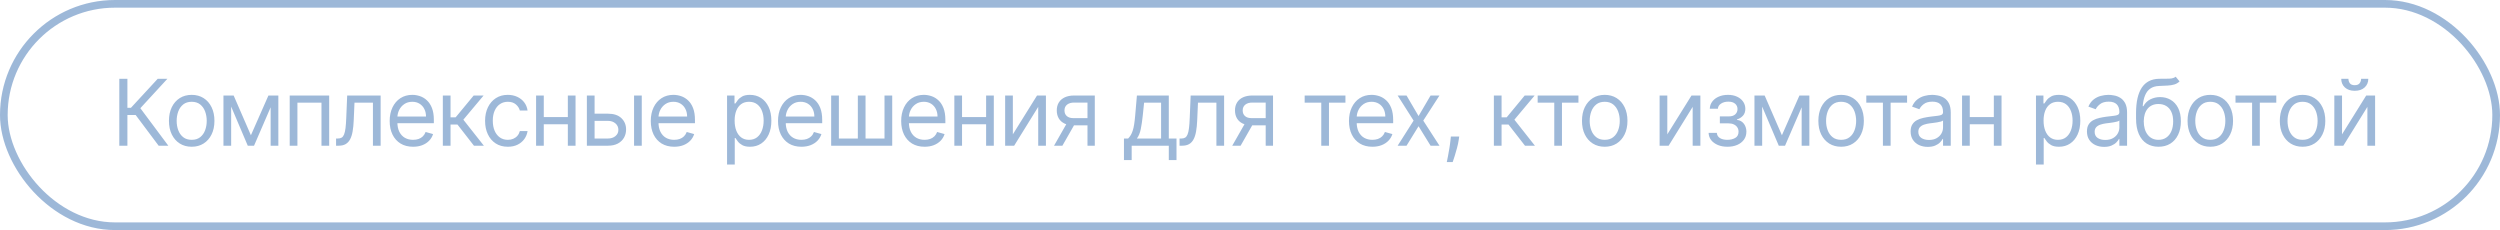 <?xml version="1.0" encoding="UTF-8"?> <svg xmlns="http://www.w3.org/2000/svg" width="326" height="30" viewBox="0 0 326 30" fill="none"><g opacity="0.5"><rect x="0.5" y="0.5" width="325" height="29" rx="14.5" stroke="#3C71B2"></rect><path d="M20.688 19L17.688 14.994H16.614V19H15.557V10.273H16.614V14.057H17.074L20.568 10.273H21.829L18.301 14.108L21.949 19H20.688ZM24.997 19.136C24.406 19.136 23.887 18.996 23.442 18.715C22.998 18.433 22.652 18.04 22.402 17.534C22.155 17.028 22.031 16.438 22.031 15.761C22.031 15.079 22.155 14.484 22.402 13.976C22.652 13.467 22.998 13.072 23.442 12.791C23.887 12.51 24.406 12.369 24.997 12.369C25.588 12.369 26.105 12.51 26.548 12.791C26.994 13.072 27.341 13.467 27.588 13.976C27.838 14.484 27.963 15.079 27.963 15.761C27.963 16.438 27.838 17.028 27.588 17.534C27.341 18.04 26.994 18.433 26.548 18.715C26.105 18.996 25.588 19.136 24.997 19.136ZM24.997 18.233C25.446 18.233 25.815 18.118 26.105 17.888C26.395 17.658 26.609 17.355 26.748 16.98C26.887 16.605 26.957 16.199 26.957 15.761C26.957 15.324 26.887 14.916 26.748 14.538C26.609 14.161 26.395 13.855 26.105 13.622C25.815 13.389 25.446 13.273 24.997 13.273C24.548 13.273 24.179 13.389 23.889 13.622C23.599 13.855 23.385 14.161 23.245 14.538C23.106 14.916 23.037 15.324 23.037 15.761C23.037 16.199 23.106 16.605 23.245 16.98C23.385 17.355 23.599 17.658 23.889 17.888C24.179 18.118 24.548 18.233 24.997 18.233ZM32.718 17.636L35.002 12.454H35.956L33.127 19H32.308L29.53 12.454H30.468L32.718 17.636ZM30.144 12.454V19H29.138V12.454H30.144ZM35.291 19V12.454H36.297V19H35.291ZM37.778 19V12.454H42.926V19H41.92V13.392H38.784V19H37.778ZM43.823 19V18.062H44.061C44.257 18.062 44.421 18.024 44.551 17.947C44.682 17.868 44.787 17.73 44.867 17.534C44.949 17.335 45.012 17.06 45.054 16.707C45.1 16.352 45.132 15.901 45.152 15.352L45.272 12.454H49.635V19H48.63V13.392H46.226L46.124 15.727C46.101 16.264 46.053 16.737 45.979 17.146C45.908 17.553 45.799 17.893 45.651 18.169C45.506 18.445 45.313 18.652 45.071 18.791C44.83 18.93 44.527 19 44.164 19H43.823ZM53.865 19.136C53.234 19.136 52.69 18.997 52.233 18.719C51.778 18.438 51.427 18.046 51.18 17.543C50.936 17.037 50.814 16.449 50.814 15.778C50.814 15.108 50.936 14.517 51.18 14.006C51.427 13.492 51.771 13.091 52.211 12.804C52.654 12.514 53.172 12.369 53.763 12.369C54.103 12.369 54.44 12.426 54.772 12.54C55.105 12.653 55.407 12.838 55.68 13.094C55.953 13.347 56.17 13.682 56.332 14.099C56.494 14.517 56.575 15.031 56.575 15.642V16.068H51.529V15.199H55.552C55.552 14.829 55.478 14.5 55.331 14.21C55.186 13.921 54.978 13.692 54.709 13.524C54.441 13.357 54.126 13.273 53.763 13.273C53.362 13.273 53.015 13.372 52.723 13.571C52.433 13.767 52.21 14.023 52.054 14.338C51.897 14.653 51.819 14.992 51.819 15.352V15.932C51.819 16.426 51.904 16.845 52.075 17.189C52.248 17.53 52.488 17.79 52.795 17.969C53.102 18.145 53.459 18.233 53.865 18.233C54.129 18.233 54.368 18.196 54.581 18.122C54.797 18.046 54.983 17.932 55.139 17.781C55.295 17.628 55.416 17.438 55.501 17.21L56.473 17.483C56.37 17.812 56.199 18.102 55.957 18.352C55.716 18.599 55.417 18.793 55.062 18.932C54.707 19.068 54.308 19.136 53.865 19.136ZM57.745 19V12.454H58.751V15.301H59.415L61.768 12.454H63.063L60.421 15.608L63.097 19H61.802L59.654 16.239H58.751V19H57.745ZM66.22 19.136C65.606 19.136 65.078 18.991 64.635 18.702C64.191 18.412 63.85 18.013 63.612 17.504C63.373 16.996 63.254 16.415 63.254 15.761C63.254 15.097 63.376 14.51 63.62 14.001C63.867 13.49 64.211 13.091 64.651 12.804C65.095 12.514 65.612 12.369 66.203 12.369C66.663 12.369 67.078 12.454 67.447 12.625C67.816 12.796 68.119 13.034 68.355 13.341C68.59 13.648 68.737 14.006 68.794 14.415H67.788C67.711 14.117 67.541 13.852 67.276 13.622C67.015 13.389 66.663 13.273 66.22 13.273C65.828 13.273 65.484 13.375 65.189 13.579C64.896 13.781 64.667 14.067 64.502 14.436C64.34 14.803 64.26 15.233 64.26 15.727C64.26 16.233 64.339 16.673 64.498 17.048C64.66 17.423 64.887 17.715 65.18 17.922C65.475 18.129 65.822 18.233 66.22 18.233C66.481 18.233 66.718 18.188 66.931 18.097C67.144 18.006 67.325 17.875 67.472 17.704C67.62 17.534 67.725 17.329 67.788 17.091H68.794C68.737 17.477 68.596 17.825 68.372 18.135C68.15 18.442 67.856 18.686 67.49 18.868C67.126 19.047 66.703 19.136 66.22 19.136ZM74.284 15.267V16.204H70.671V15.267H74.284ZM70.909 12.454V19H69.904V12.454H70.909ZM75.052 12.454V19H74.046V12.454H75.052ZM77.397 14.824H79.272C80.04 14.824 80.626 15.018 81.032 15.408C81.439 15.797 81.642 16.29 81.642 16.886C81.642 17.278 81.551 17.635 81.369 17.956C81.187 18.274 80.92 18.528 80.568 18.719C80.216 18.906 79.784 19 79.272 19H76.528V12.454H77.534V18.062H79.272C79.67 18.062 79.997 17.957 80.252 17.747C80.508 17.537 80.636 17.267 80.636 16.938C80.636 16.591 80.508 16.308 80.252 16.09C79.997 15.871 79.67 15.761 79.272 15.761H77.397V14.824ZM82.681 19V12.454H83.687V19H82.681ZM87.912 19.136C87.282 19.136 86.738 18.997 86.28 18.719C85.826 18.438 85.475 18.046 85.228 17.543C84.984 17.037 84.861 16.449 84.861 15.778C84.861 15.108 84.984 14.517 85.228 14.006C85.475 13.492 85.819 13.091 86.259 12.804C86.702 12.514 87.219 12.369 87.81 12.369C88.151 12.369 88.488 12.426 88.82 12.54C89.153 12.653 89.455 12.838 89.728 13.094C90.001 13.347 90.218 13.682 90.38 14.099C90.542 14.517 90.623 15.031 90.623 15.642V16.068H85.577V15.199H89.6C89.6 14.829 89.526 14.5 89.378 14.21C89.234 13.921 89.026 13.692 88.756 13.524C88.489 13.357 88.174 13.273 87.81 13.273C87.41 13.273 87.063 13.372 86.77 13.571C86.481 13.767 86.258 14.023 86.101 14.338C85.945 14.653 85.867 14.992 85.867 15.352V15.932C85.867 16.426 85.952 16.845 86.123 17.189C86.296 17.53 86.536 17.79 86.843 17.969C87.15 18.145 87.506 18.233 87.912 18.233C88.177 18.233 88.415 18.196 88.628 18.122C88.844 18.046 89.03 17.932 89.187 17.781C89.343 17.628 89.464 17.438 89.549 17.21L90.52 17.483C90.418 17.812 90.246 18.102 90.005 18.352C89.763 18.599 89.465 18.793 89.11 18.932C88.755 19.068 88.356 19.136 87.912 19.136ZM94.808 21.454V12.454H95.779V13.494H95.898C95.972 13.381 96.075 13.236 96.205 13.06C96.339 12.881 96.529 12.722 96.776 12.582C97.026 12.44 97.364 12.369 97.79 12.369C98.342 12.369 98.827 12.507 99.248 12.783C99.668 13.058 99.996 13.449 100.232 13.954C100.468 14.46 100.586 15.057 100.586 15.744C100.586 16.438 100.468 17.038 100.232 17.547C99.996 18.053 99.67 18.445 99.252 18.723C98.835 18.999 98.353 19.136 97.808 19.136C97.387 19.136 97.05 19.067 96.797 18.928C96.545 18.785 96.35 18.625 96.214 18.446C96.077 18.264 95.972 18.114 95.898 17.994H95.813V21.454H94.808ZM95.796 15.727C95.796 16.222 95.869 16.658 96.013 17.035C96.158 17.41 96.37 17.704 96.648 17.918C96.927 18.128 97.268 18.233 97.671 18.233C98.092 18.233 98.442 18.122 98.724 17.901C99.008 17.676 99.221 17.375 99.363 16.997C99.508 16.616 99.58 16.193 99.58 15.727C99.58 15.267 99.509 14.852 99.367 14.483C99.228 14.111 99.016 13.817 98.732 13.601C98.451 13.382 98.097 13.273 97.671 13.273C97.262 13.273 96.918 13.376 96.64 13.584C96.362 13.788 96.151 14.075 96.009 14.445C95.867 14.811 95.796 15.239 95.796 15.727ZM104.504 19.136C103.874 19.136 103.33 18.997 102.872 18.719C102.418 18.438 102.067 18.046 101.82 17.543C101.575 17.037 101.453 16.449 101.453 15.778C101.453 15.108 101.575 14.517 101.82 14.006C102.067 13.492 102.411 13.091 102.851 12.804C103.294 12.514 103.811 12.369 104.402 12.369C104.743 12.369 105.08 12.426 105.412 12.54C105.744 12.653 106.047 12.838 106.32 13.094C106.592 13.347 106.81 13.682 106.972 14.099C107.134 14.517 107.215 15.031 107.215 15.642V16.068H102.169V15.199H106.192C106.192 14.829 106.118 14.5 105.97 14.21C105.825 13.921 105.618 13.692 105.348 13.524C105.081 13.357 104.766 13.273 104.402 13.273C104.001 13.273 103.655 13.372 103.362 13.571C103.072 13.767 102.849 14.023 102.693 14.338C102.537 14.653 102.459 14.992 102.459 15.352V15.932C102.459 16.426 102.544 16.845 102.715 17.189C102.888 17.53 103.128 17.79 103.435 17.969C103.742 18.145 104.098 18.233 104.504 18.233C104.769 18.233 105.007 18.196 105.22 18.122C105.436 18.046 105.622 17.932 105.778 17.781C105.935 17.628 106.055 17.438 106.141 17.21L107.112 17.483C107.01 17.812 106.838 18.102 106.597 18.352C106.355 18.599 106.057 18.793 105.702 18.932C105.347 19.068 104.947 19.136 104.504 19.136ZM108.384 12.454H109.39V18.062H111.862V12.454H112.867V18.062H115.339V12.454H116.345V19H108.384V12.454ZM120.566 19.136C119.935 19.136 119.391 18.997 118.933 18.719C118.479 18.438 118.128 18.046 117.881 17.543C117.637 17.037 117.514 16.449 117.514 15.778C117.514 15.108 117.637 14.517 117.881 14.006C118.128 13.492 118.472 13.091 118.912 12.804C119.355 12.514 119.872 12.369 120.463 12.369C120.804 12.369 121.141 12.426 121.473 12.54C121.806 12.653 122.108 12.838 122.381 13.094C122.654 13.347 122.871 13.682 123.033 14.099C123.195 14.517 123.276 15.031 123.276 15.642V16.068H118.23V15.199H122.253C122.253 14.829 122.179 14.5 122.031 14.21C121.887 13.921 121.679 13.692 121.409 13.524C121.142 13.357 120.827 13.273 120.463 13.273C120.063 13.273 119.716 13.372 119.424 13.571C119.134 13.767 118.911 14.023 118.754 14.338C118.598 14.653 118.52 14.992 118.52 15.352V15.932C118.52 16.426 118.605 16.845 118.776 17.189C118.949 17.53 119.189 17.79 119.496 17.969C119.803 18.145 120.159 18.233 120.566 18.233C120.83 18.233 121.068 18.196 121.281 18.122C121.497 18.046 121.683 17.932 121.84 17.781C121.996 17.628 122.117 17.438 122.202 17.21L123.174 17.483C123.071 17.812 122.899 18.102 122.658 18.352C122.416 18.599 122.118 18.793 121.763 18.932C121.408 19.068 121.009 19.136 120.566 19.136ZM128.826 15.267V16.204H125.213V15.267H128.826ZM125.451 12.454V19H124.446V12.454H125.451ZM129.593 12.454V19H128.588V12.454H129.593ZM132.076 17.517L135.229 12.454H136.388V19H135.382V13.938L132.246 19H131.07V12.454H132.076V17.517ZM141.808 19V13.375H140.069C139.677 13.375 139.369 13.466 139.144 13.648C138.92 13.829 138.808 14.079 138.808 14.398C138.808 14.71 138.908 14.956 139.11 15.135C139.315 15.314 139.595 15.403 139.95 15.403H142.063V16.341H139.95C139.507 16.341 139.124 16.263 138.803 16.107C138.482 15.95 138.235 15.727 138.062 15.438C137.889 15.145 137.802 14.798 137.802 14.398C137.802 13.994 137.893 13.648 138.075 13.358C138.257 13.068 138.516 12.845 138.855 12.689C139.195 12.533 139.6 12.454 140.069 12.454H142.762V19H141.808ZM137.444 19L139.302 15.744H140.393L138.535 19H137.444ZM146.565 20.875V18.062H147.11C147.244 17.923 147.359 17.773 147.455 17.611C147.552 17.449 147.636 17.257 147.707 17.035C147.78 16.811 147.843 16.538 147.894 16.217C147.945 15.893 147.991 15.503 148.03 15.046L148.252 12.454H152.411V18.062H153.417V20.875H152.411V19H147.57V20.875H146.565ZM148.252 18.062H151.405V13.392H149.19L149.019 15.046C148.948 15.73 148.86 16.328 148.755 16.84C148.65 17.351 148.482 17.759 148.252 18.062ZM153.812 19V18.062H154.051C154.247 18.062 154.41 18.024 154.541 17.947C154.672 17.868 154.777 17.73 154.856 17.534C154.939 17.335 155.001 17.06 155.044 16.707C155.089 16.352 155.122 15.901 155.142 15.352L155.261 12.454H159.625V19H158.619V13.392H156.216L156.113 15.727C156.091 16.264 156.042 16.737 155.968 17.146C155.897 17.553 155.788 17.893 155.64 18.169C155.495 18.445 155.302 18.652 155.061 18.791C154.819 18.93 154.517 19 154.153 19H153.812ZM165.047 19V13.375H163.309C162.917 13.375 162.608 13.466 162.384 13.648C162.16 13.829 162.047 14.079 162.047 14.398C162.047 14.71 162.148 14.956 162.35 15.135C162.554 15.314 162.834 15.403 163.189 15.403H165.303V16.341H163.189C162.746 16.341 162.364 16.263 162.043 16.107C161.722 15.95 161.475 15.727 161.302 15.438C161.128 15.145 161.042 14.798 161.042 14.398C161.042 13.994 161.133 13.648 161.314 13.358C161.496 13.068 161.756 12.845 162.094 12.689C162.435 12.533 162.84 12.454 163.309 12.454H166.002V19H165.047ZM160.684 19L162.542 15.744H163.633L161.775 19H160.684ZM170.128 13.392V12.454H175.446V13.392H173.299V19H172.293V13.392H170.128ZM178.958 19.136C178.327 19.136 177.783 18.997 177.326 18.719C176.871 18.438 176.52 18.046 176.273 17.543C176.029 17.037 175.907 16.449 175.907 15.778C175.907 15.108 176.029 14.517 176.273 14.006C176.52 13.492 176.864 13.091 177.304 12.804C177.748 12.514 178.265 12.369 178.855 12.369C179.196 12.369 179.533 12.426 179.865 12.54C180.198 12.653 180.5 12.838 180.773 13.094C181.046 13.347 181.263 13.682 181.425 14.099C181.587 14.517 181.668 15.031 181.668 15.642V16.068H176.623V15.199H180.645C180.645 14.829 180.571 14.5 180.424 14.21C180.279 13.921 180.071 13.692 179.801 13.524C179.534 13.357 179.219 13.273 178.855 13.273C178.455 13.273 178.108 13.372 177.816 13.571C177.526 13.767 177.303 14.023 177.147 14.338C176.99 14.653 176.912 14.992 176.912 15.352V15.932C176.912 16.426 176.998 16.845 177.168 17.189C177.341 17.53 177.581 17.79 177.888 17.969C178.195 18.145 178.551 18.233 178.958 18.233C179.222 18.233 179.461 18.196 179.674 18.122C179.89 18.046 180.076 17.932 180.232 17.781C180.388 17.628 180.509 17.438 180.594 17.21L181.566 17.483C181.463 17.812 181.292 18.102 181.05 18.352C180.809 18.599 180.51 18.793 180.155 18.932C179.8 19.068 179.401 19.136 178.958 19.136ZM183.412 12.454L184.98 15.131L186.548 12.454H187.707L185.594 15.727L187.707 19H186.548L184.98 16.46L183.412 19H182.253L184.332 15.727L182.253 12.454H183.412ZM190.282 17.807L190.214 18.267C190.166 18.591 190.092 18.938 189.993 19.307C189.896 19.676 189.795 20.024 189.69 20.351C189.585 20.678 189.498 20.938 189.43 21.131H188.663C188.7 20.949 188.748 20.709 188.808 20.41C188.868 20.112 188.927 19.778 188.987 19.409C189.05 19.043 189.101 18.668 189.14 18.284L189.192 17.807H190.282ZM194.801 19V12.454H195.806V15.301H196.471L198.823 12.454H200.119L197.477 15.608L200.153 19H198.858L196.71 16.239H195.806V19H194.801ZM200.511 13.392V12.454H205.829V13.392H203.682V19H202.676V13.392H200.511ZM209.255 19.136C208.665 19.136 208.146 18.996 207.7 18.715C207.257 18.433 206.91 18.04 206.66 17.534C206.413 17.028 206.29 16.438 206.29 15.761C206.29 15.079 206.413 14.484 206.66 13.976C206.91 13.467 207.257 13.072 207.7 12.791C208.146 12.51 208.665 12.369 209.255 12.369C209.846 12.369 210.363 12.51 210.807 12.791C211.253 13.072 211.599 13.467 211.846 13.976C212.096 14.484 212.221 15.079 212.221 15.761C212.221 16.438 212.096 17.028 211.846 17.534C211.599 18.04 211.253 18.433 210.807 18.715C210.363 18.996 209.846 19.136 209.255 19.136ZM209.255 18.233C209.704 18.233 210.074 18.118 210.363 17.888C210.653 17.658 210.868 17.355 211.007 16.98C211.146 16.605 211.216 16.199 211.216 15.761C211.216 15.324 211.146 14.916 211.007 14.538C210.868 14.161 210.653 13.855 210.363 13.622C210.074 13.389 209.704 13.273 209.255 13.273C208.807 13.273 208.437 13.389 208.148 13.622C207.858 13.855 207.643 14.161 207.504 14.538C207.365 14.916 207.295 15.324 207.295 15.761C207.295 16.199 207.365 16.605 207.504 16.98C207.643 17.355 207.858 17.658 208.148 17.888C208.437 18.118 208.807 18.233 209.255 18.233ZM217.417 17.517L220.571 12.454H221.73V19H220.724V13.938L217.588 19H216.412V12.454H217.417V17.517ZM222.803 17.329H223.876C223.899 17.625 224.033 17.849 224.277 18.003C224.524 18.156 224.845 18.233 225.24 18.233C225.644 18.233 225.989 18.151 226.276 17.986C226.563 17.818 226.706 17.548 226.706 17.176C226.706 16.957 226.652 16.767 226.544 16.605C226.436 16.44 226.284 16.312 226.088 16.222C225.892 16.131 225.661 16.085 225.394 16.085H224.269V15.182H225.394C225.794 15.182 226.09 15.091 226.28 14.909C226.473 14.727 226.57 14.5 226.57 14.227C226.57 13.935 226.466 13.7 226.259 13.524C226.051 13.345 225.757 13.256 225.376 13.256C224.993 13.256 224.673 13.342 224.418 13.516C224.162 13.686 224.027 13.906 224.013 14.176H222.956C222.967 13.824 223.075 13.513 223.28 13.243C223.484 12.97 223.763 12.757 224.115 12.604C224.467 12.447 224.871 12.369 225.325 12.369C225.786 12.369 226.185 12.45 226.523 12.612C226.864 12.771 227.126 12.989 227.311 13.264C227.499 13.537 227.592 13.847 227.592 14.193C227.592 14.562 227.489 14.861 227.281 15.088C227.074 15.315 226.814 15.477 226.501 15.574V15.642C226.749 15.659 226.963 15.739 227.145 15.881C227.33 16.02 227.473 16.203 227.575 16.43C227.678 16.655 227.729 16.903 227.729 17.176C227.729 17.574 227.622 17.921 227.409 18.216C227.196 18.509 226.903 18.736 226.531 18.898C226.159 19.057 225.734 19.136 225.257 19.136C224.794 19.136 224.379 19.061 224.013 18.91C223.646 18.757 223.355 18.546 223.139 18.276C222.926 18.003 222.814 17.688 222.803 17.329ZM232.361 17.636L234.645 12.454H235.6L232.77 19H231.952L229.173 12.454H230.111L232.361 17.636ZM229.787 12.454V19H228.781V12.454H229.787ZM234.935 19V12.454H235.94V19H234.935ZM240.08 19.136C239.49 19.136 238.971 18.996 238.525 18.715C238.082 18.433 237.735 18.04 237.485 17.534C237.238 17.028 237.115 16.438 237.115 15.761C237.115 15.079 237.238 14.484 237.485 13.976C237.735 13.467 238.082 13.072 238.525 12.791C238.971 12.51 239.49 12.369 240.08 12.369C240.671 12.369 241.188 12.51 241.632 12.791C242.078 13.072 242.424 13.467 242.671 13.976C242.921 14.484 243.046 15.079 243.046 15.761C243.046 16.438 242.921 17.028 242.671 17.534C242.424 18.04 242.078 18.433 241.632 18.715C241.188 18.996 240.671 19.136 240.08 19.136ZM240.08 18.233C240.529 18.233 240.899 18.118 241.188 17.888C241.478 17.658 241.693 17.355 241.832 16.98C241.971 16.605 242.041 16.199 242.041 15.761C242.041 15.324 241.971 14.916 241.832 14.538C241.693 14.161 241.478 13.855 241.188 13.622C240.899 13.389 240.529 13.273 240.08 13.273C239.632 13.273 239.262 13.389 238.973 13.622C238.683 13.855 238.468 14.161 238.329 14.538C238.19 14.916 238.12 15.324 238.12 15.761C238.12 16.199 238.19 16.605 238.329 16.98C238.468 17.355 238.683 17.658 238.973 17.888C239.262 18.118 239.632 18.233 240.08 18.233ZM243.366 13.392V12.454H248.684V13.392H246.537V19H245.531V13.392H243.366ZM251.378 19.153C250.963 19.153 250.586 19.075 250.248 18.919C249.91 18.76 249.642 18.531 249.443 18.233C249.244 17.932 249.145 17.568 249.145 17.142C249.145 16.767 249.218 16.463 249.366 16.23C249.514 15.994 249.711 15.81 249.958 15.676C250.206 15.543 250.478 15.443 250.777 15.378C251.078 15.31 251.38 15.256 251.684 15.216C252.082 15.165 252.405 15.126 252.652 15.101C252.902 15.072 253.083 15.026 253.197 14.96C253.314 14.895 253.372 14.781 253.372 14.619V14.585C253.372 14.165 253.257 13.838 253.027 13.605C252.799 13.372 252.454 13.256 251.991 13.256C251.511 13.256 251.135 13.361 250.862 13.571C250.589 13.781 250.397 14.006 250.287 14.244L249.332 13.903C249.503 13.506 249.73 13.196 250.014 12.974C250.301 12.75 250.613 12.594 250.951 12.506C251.292 12.415 251.628 12.369 251.957 12.369C252.167 12.369 252.409 12.395 252.681 12.446C252.957 12.494 253.223 12.595 253.478 12.749C253.737 12.902 253.951 13.133 254.122 13.443C254.292 13.753 254.378 14.168 254.378 14.688V19H253.372V18.114H253.321C253.253 18.256 253.139 18.408 252.98 18.57C252.821 18.732 252.609 18.869 252.345 18.983C252.081 19.097 251.758 19.153 251.378 19.153ZM251.531 18.25C251.929 18.25 252.264 18.172 252.537 18.016C252.812 17.859 253.02 17.658 253.159 17.41C253.301 17.163 253.372 16.903 253.372 16.631V15.71C253.329 15.761 253.235 15.808 253.091 15.851C252.949 15.891 252.784 15.926 252.596 15.957C252.412 15.986 252.231 16.011 252.055 16.034C251.882 16.054 251.741 16.071 251.633 16.085C251.372 16.119 251.128 16.175 250.9 16.251C250.676 16.325 250.494 16.438 250.355 16.588C250.218 16.736 250.15 16.938 250.15 17.193C250.15 17.543 250.28 17.807 250.538 17.986C250.799 18.162 251.13 18.25 251.531 18.25ZM260.234 15.267V16.204H256.62V15.267H260.234ZM256.859 12.454V19H255.853V12.454H256.859ZM261.001 12.454V19H259.995V12.454H261.001ZM265.492 21.454V12.454H266.464V13.494H266.583C266.657 13.381 266.76 13.236 266.89 13.06C267.024 12.881 267.214 12.722 267.461 12.582C267.711 12.44 268.049 12.369 268.475 12.369C269.027 12.369 269.512 12.507 269.933 12.783C270.353 13.058 270.681 13.449 270.917 13.954C271.153 14.46 271.271 15.057 271.271 15.744C271.271 16.438 271.153 17.038 270.917 17.547C270.681 18.053 270.355 18.445 269.937 18.723C269.519 18.999 269.038 19.136 268.492 19.136C268.072 19.136 267.735 19.067 267.483 18.928C267.23 18.785 267.035 18.625 266.899 18.446C266.762 18.264 266.657 18.114 266.583 17.994H266.498V21.454H265.492ZM266.481 15.727C266.481 16.222 266.554 16.658 266.698 17.035C266.843 17.41 267.055 17.704 267.333 17.918C267.612 18.128 267.953 18.233 268.356 18.233C268.777 18.233 269.127 18.122 269.409 17.901C269.693 17.676 269.906 17.375 270.048 16.997C270.193 16.616 270.265 16.193 270.265 15.727C270.265 15.267 270.194 14.852 270.052 14.483C269.913 14.111 269.701 13.817 269.417 13.601C269.136 13.382 268.782 13.273 268.356 13.273C267.947 13.273 267.603 13.376 267.325 13.584C267.046 13.788 266.836 14.075 266.694 14.445C266.552 14.811 266.481 15.239 266.481 15.727ZM274.371 19.153C273.956 19.153 273.58 19.075 273.242 18.919C272.904 18.76 272.635 18.531 272.436 18.233C272.238 17.932 272.138 17.568 272.138 17.142C272.138 16.767 272.212 16.463 272.36 16.23C272.507 15.994 272.705 15.81 272.952 15.676C273.199 15.543 273.472 15.443 273.77 15.378C274.071 15.31 274.374 15.256 274.678 15.216C275.076 15.165 275.398 15.126 275.645 15.101C275.895 15.072 276.077 15.026 276.191 14.96C276.307 14.895 276.365 14.781 276.365 14.619V14.585C276.365 14.165 276.25 13.838 276.02 13.605C275.793 13.372 275.448 13.256 274.985 13.256C274.505 13.256 274.128 13.361 273.856 13.571C273.583 13.781 273.391 14.006 273.28 14.244L272.326 13.903C272.496 13.506 272.723 13.196 273.007 12.974C273.294 12.75 273.607 12.594 273.945 12.506C274.286 12.415 274.621 12.369 274.951 12.369C275.161 12.369 275.402 12.395 275.675 12.446C275.951 12.494 276.216 12.595 276.472 12.749C276.731 12.902 276.945 13.133 277.115 13.443C277.286 13.753 277.371 14.168 277.371 14.688V19H276.365V18.114H276.314C276.246 18.256 276.132 18.408 275.973 18.57C275.814 18.732 275.603 18.869 275.338 18.983C275.074 19.097 274.752 19.153 274.371 19.153ZM274.525 18.25C274.922 18.25 275.257 18.172 275.53 18.016C275.806 17.859 276.013 17.658 276.152 17.41C276.294 17.163 276.365 16.903 276.365 16.631V15.71C276.323 15.761 276.229 15.808 276.084 15.851C275.942 15.891 275.777 15.926 275.59 15.957C275.405 15.986 275.225 16.011 275.049 16.034C274.875 16.054 274.735 16.071 274.627 16.085C274.365 16.119 274.121 16.175 273.894 16.251C273.669 16.325 273.488 16.438 273.348 16.588C273.212 16.736 273.144 16.938 273.144 17.193C273.144 17.543 273.273 17.807 273.532 17.986C273.793 18.162 274.124 18.25 274.525 18.25ZM283.705 10L284.216 10.614C284.017 10.807 283.787 10.942 283.526 11.018C283.264 11.095 282.969 11.142 282.639 11.159C282.31 11.176 281.943 11.193 281.54 11.21C281.085 11.227 280.709 11.338 280.411 11.543C280.112 11.747 279.882 12.043 279.72 12.429C279.558 12.815 279.455 13.29 279.409 13.852H279.494C279.716 13.443 280.023 13.142 280.415 12.949C280.807 12.756 281.227 12.659 281.676 12.659C282.188 12.659 282.648 12.778 283.057 13.017C283.466 13.256 283.79 13.609 284.029 14.078C284.267 14.547 284.386 15.125 284.386 15.812C284.386 16.497 284.264 17.088 284.02 17.585C283.779 18.082 283.439 18.466 283.002 18.736C282.567 19.003 282.057 19.136 281.472 19.136C280.886 19.136 280.374 18.999 279.933 18.723C279.493 18.445 279.151 18.033 278.906 17.487C278.662 16.939 278.54 16.261 278.54 15.454V14.756C278.54 13.298 278.787 12.193 279.281 11.44C279.779 10.688 280.526 10.298 281.523 10.273C281.875 10.261 282.189 10.258 282.465 10.264C282.74 10.27 282.98 10.257 283.185 10.226C283.389 10.195 283.563 10.119 283.705 10ZM281.472 18.233C281.867 18.233 282.206 18.134 282.49 17.935C282.777 17.736 282.997 17.456 283.151 17.095C283.304 16.732 283.381 16.304 283.381 15.812C283.381 15.335 283.303 14.929 283.146 14.594C282.993 14.258 282.773 14.003 282.486 13.827C282.199 13.651 281.855 13.562 281.455 13.562C281.162 13.562 280.899 13.612 280.666 13.712C280.433 13.811 280.234 13.957 280.07 14.151C279.905 14.344 279.777 14.579 279.686 14.858C279.598 15.136 279.551 15.454 279.546 15.812C279.546 16.546 279.717 17.132 280.061 17.572C280.405 18.013 280.875 18.233 281.472 18.233ZM288.224 19.136C287.633 19.136 287.115 18.996 286.669 18.715C286.225 18.433 285.879 18.04 285.629 17.534C285.382 17.028 285.258 16.438 285.258 15.761C285.258 15.079 285.382 14.484 285.629 13.976C285.879 13.467 286.225 13.072 286.669 12.791C287.115 12.51 287.633 12.369 288.224 12.369C288.815 12.369 289.332 12.51 289.775 12.791C290.221 13.072 290.568 13.467 290.815 13.976C291.065 14.484 291.19 15.079 291.19 15.761C291.19 16.438 291.065 17.028 290.815 17.534C290.568 18.04 290.221 18.433 289.775 18.715C289.332 18.996 288.815 19.136 288.224 19.136ZM288.224 18.233C288.673 18.233 289.042 18.118 289.332 17.888C289.622 17.658 289.836 17.355 289.975 16.98C290.115 16.605 290.184 16.199 290.184 15.761C290.184 15.324 290.115 14.916 289.975 14.538C289.836 14.161 289.622 13.855 289.332 13.622C289.042 13.389 288.673 13.273 288.224 13.273C287.775 13.273 287.406 13.389 287.116 13.622C286.826 13.855 286.612 14.161 286.473 14.538C286.333 14.916 286.264 15.324 286.264 15.761C286.264 16.199 286.333 16.605 286.473 16.98C286.612 17.355 286.826 17.658 287.116 17.888C287.406 18.118 287.775 18.233 288.224 18.233ZM291.51 13.392V12.454H296.828V13.392H294.68V19H293.674V13.392H291.51ZM300.254 19.136C299.663 19.136 299.145 18.996 298.699 18.715C298.255 18.433 297.909 18.04 297.659 17.534C297.412 17.028 297.288 16.438 297.288 15.761C297.288 15.079 297.412 14.484 297.659 13.976C297.909 13.467 298.255 13.072 298.699 12.791C299.145 12.51 299.663 12.369 300.254 12.369C300.845 12.369 301.362 12.51 301.805 12.791C302.251 13.072 302.598 13.467 302.845 13.976C303.095 14.484 303.22 15.079 303.22 15.761C303.22 16.438 303.095 17.028 302.845 17.534C302.598 18.04 302.251 18.433 301.805 18.715C301.362 18.996 300.845 19.136 300.254 19.136ZM300.254 18.233C300.703 18.233 301.072 18.118 301.362 17.888C301.652 17.658 301.866 17.355 302.005 16.98C302.145 16.605 302.214 16.199 302.214 15.761C302.214 15.324 302.145 14.916 302.005 14.538C301.866 14.161 301.652 13.855 301.362 13.622C301.072 13.389 300.703 13.273 300.254 13.273C299.805 13.273 299.436 13.389 299.146 13.622C298.856 13.855 298.642 14.161 298.503 14.538C298.363 14.916 298.294 15.324 298.294 15.761C298.294 16.199 298.363 16.605 298.503 16.98C298.642 17.355 298.856 17.658 299.146 17.888C299.436 18.118 299.805 18.233 300.254 18.233ZM305.401 17.517L308.554 12.454H309.713V19H308.707V13.938L305.571 19H304.395V12.454H305.401V17.517ZM307.889 10.273H308.827C308.827 10.733 308.668 11.109 308.35 11.402C308.031 11.695 307.6 11.841 307.054 11.841C306.517 11.841 306.09 11.695 305.771 11.402C305.456 11.109 305.298 10.733 305.298 10.273H306.236C306.236 10.494 306.297 10.689 306.419 10.857C306.544 11.024 306.756 11.108 307.054 11.108C307.352 11.108 307.565 11.024 307.693 10.857C307.824 10.689 307.889 10.494 307.889 10.273Z" fill="#3C71B2"></path></g></svg> 